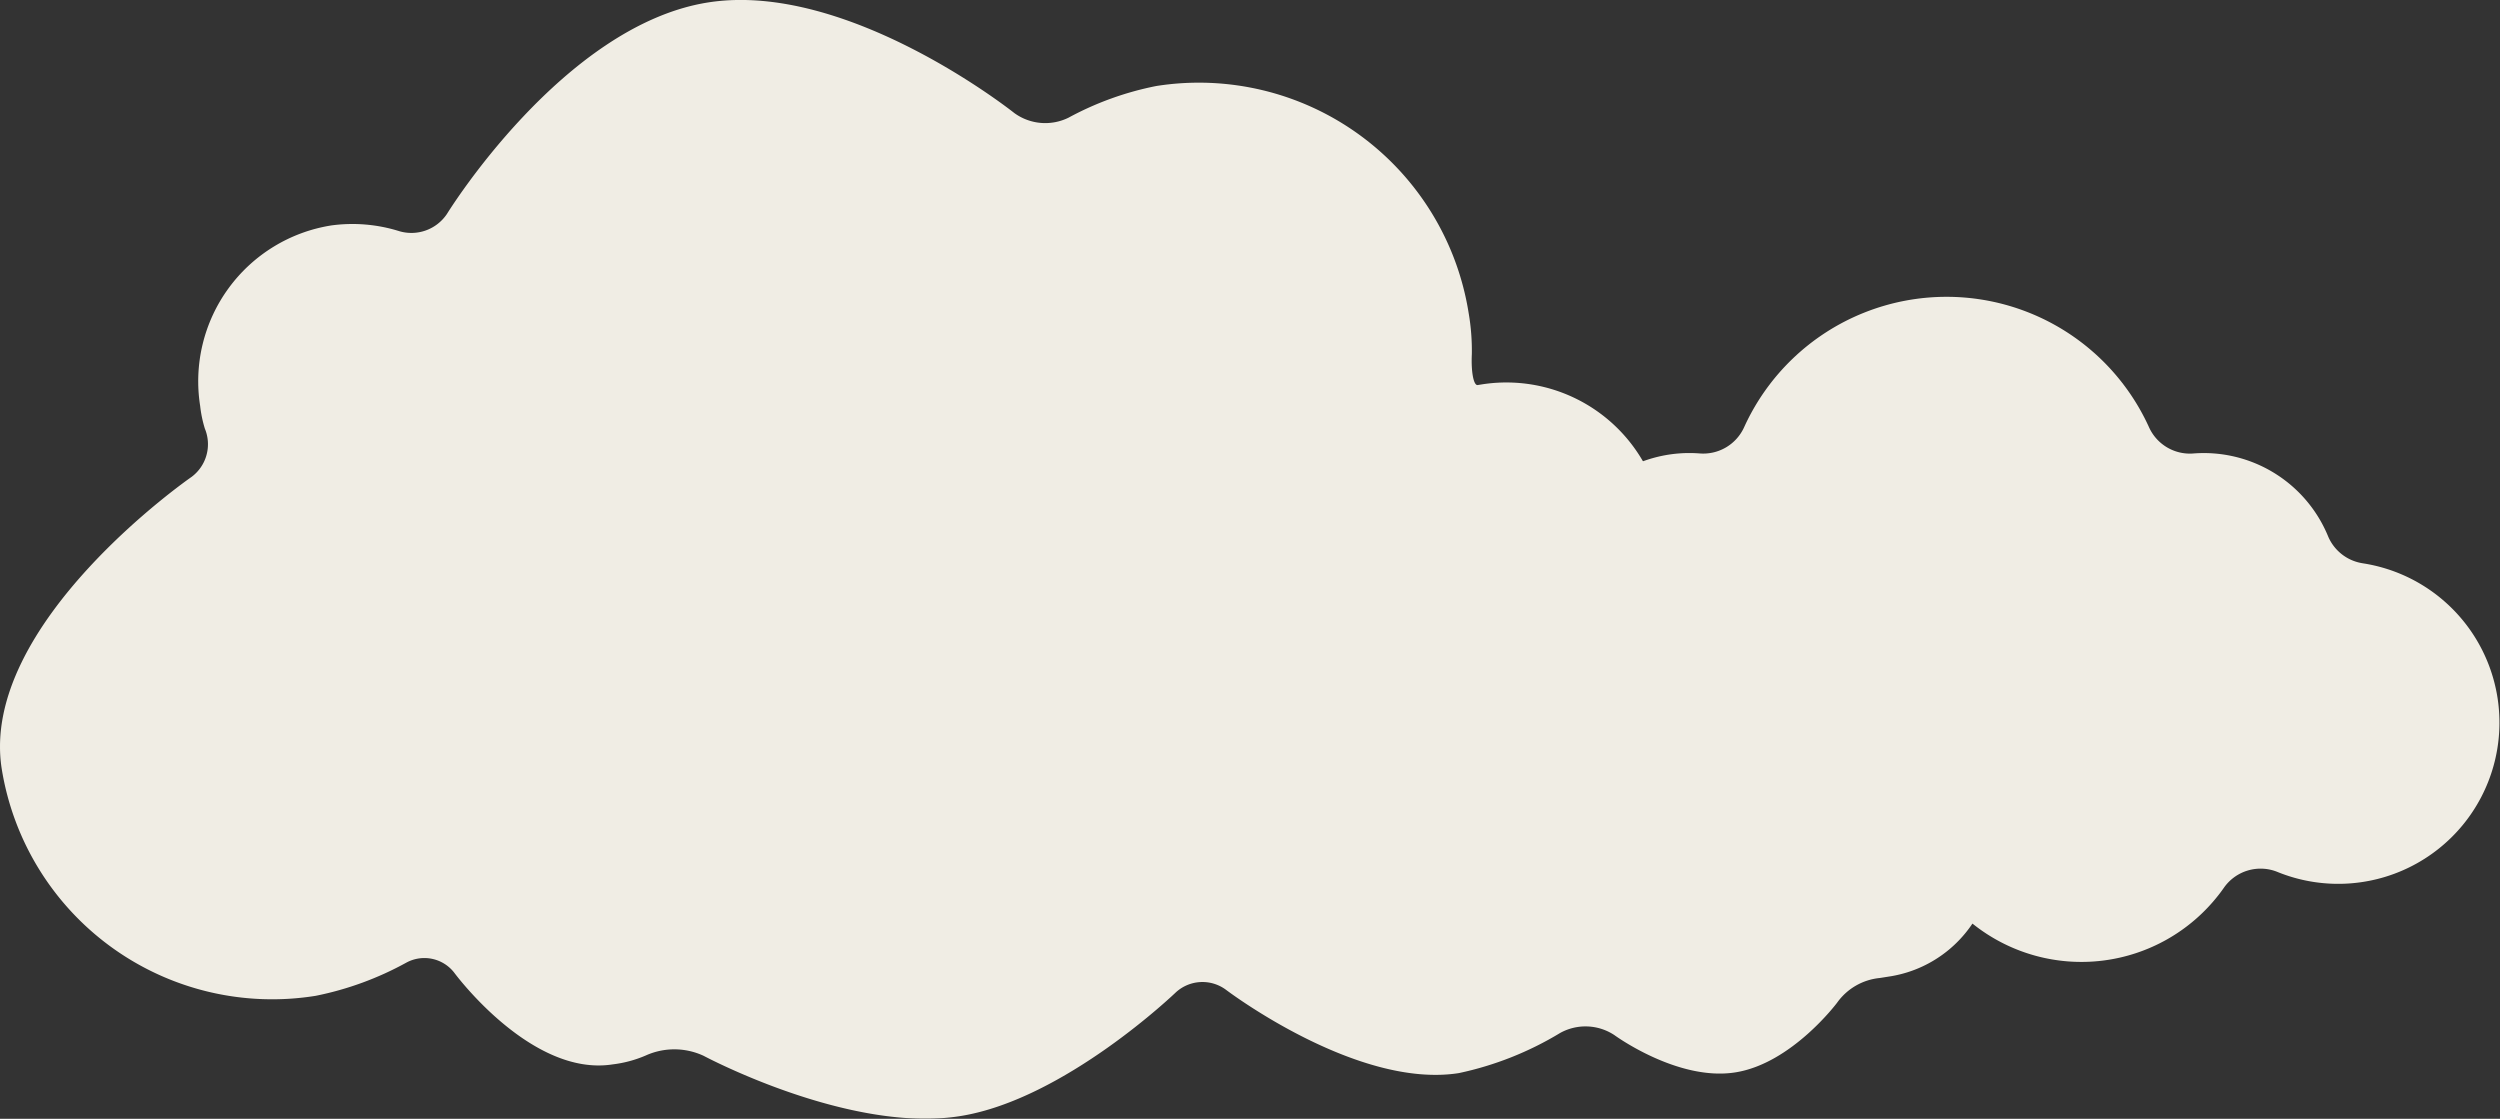 <svg xmlns="http://www.w3.org/2000/svg" xmlns:xlink="http://www.w3.org/1999/xlink" width="182.989" height="81.892" viewBox="0 0 182.989 81.892">
  <rect x="0" y="0" width="182.989" height="81.892" fill="#333333" stroke="none"/>
  <defs>
    <clipPath id="clip-path">
      <rect id="長方形_80977" data-name="長方形 80977" width="182.989" height="81.892" fill="#f0ede4"/>
    </clipPath>
    <clipPath id="clip-path-2">
      <rect id="長方形_80976" data-name="長方形 80976" width="182.988" height="81.895" fill="#f0ede4"/>
    </clipPath>
  </defs>
  <g id="グループ_12711" data-name="グループ 12711" opacity="0.999">
    <g id="グループ_10852" data-name="グループ 10852">
      <g id="グループ_10851" data-name="グループ 10851" clip-path="url(#clip-path)">
        <g id="グループ_10850" data-name="グループ 10850" transform="translate(0.001 -0.002)">
          <g id="グループ_10849" data-name="グループ 10849" clip-path="url(#clip-path-2)">
            <path id="パス_43907" data-name="パス 43907" d="M14.015,475.253a2.984,2.984,0,0,0,.979-3.541,9.011,9.011,0,0,1-.344-1.664,11.551,11.551,0,0,1,9.611-13.209,11.459,11.459,0,0,1,4.938.414A3.128,3.128,0,0,0,32.714,456S41.2,442.2,51.821,440.52c10.253-1.621,22.438,8.106,22.438,8.106a3.853,3.853,0,0,0,3.957.325,22.674,22.674,0,0,1,6.417-2.315A19.993,19.993,0,0,1,107.5,463.261h0a16.215,16.215,0,0,1,.232,2.995c-.064,1.314.134,2.336.439,2.266l.285-.045a11.551,11.551,0,0,1,13.212,9.606h0a8.631,8.631,0,0,1,.182,1.787,3.382,3.382,0,0,0,1.919,3.309s7.775,3.3,8.645,8.8l.176,1.111c-.07,1.188.785,1.721,1.9,1.183l1.166-.184a8.961,8.961,0,0,1,2.8,17.7l-.869.137a4.349,4.349,0,0,0-3.119,1.808s-3.323,4.452-7.452,5.1c-4.225.668-8.859-2.735-8.859-2.735a3.828,3.828,0,0,0-3.96-.151,23.826,23.826,0,0,1-7.415,2.938c-7.491,1.184-17.083-6.125-17.083-6.125a2.887,2.887,0,0,0-3.626.209s-8.157,7.855-15.8,9.064C62.157,523.327,51.5,517.62,51.5,517.62a5.085,5.085,0,0,0-4.231-.024,8.71,8.71,0,0,1-2.417.651c-5.972.944-11.6-6.706-11.6-6.706a2.765,2.765,0,0,0-3.5-.746,23.169,23.169,0,0,1-6.648,2.435A20.05,20.05,0,0,1,.127,496.62c-1.677-10.614,13.888-21.368,13.888-21.368" transform="translate(-0.001 -440.338)" fill="#f0ede4"/>
            <path id="パス_43908" data-name="パス 43908" d="M206.321,488.681a3.29,3.29,0,0,1-2.555-2,9.836,9.836,0,0,0-9.844-6.039,3.282,3.282,0,0,1-3.252-1.916,16.274,16.274,0,0,0-29.64,0,3.285,3.285,0,0,1-3.251,1.914,9.839,9.839,0,0,0-9.845,6.039,3.284,3.284,0,0,1-2.555,2,11.805,11.805,0,1,0,6.226,22.6,3.281,3.281,0,0,1,3.951,1.164,12.734,12.734,0,0,0,17.738,3.106q.266-.186.521-.387a3.277,3.277,0,0,1,4.069,0,12.733,12.733,0,0,0,17.872-2.2q.2-.254.384-.518a3.276,3.276,0,0,1,3.951-1.163,11.8,11.8,0,1,0,6.226-22.6" transform="translate(-33.371 -447.448)" fill="#f0ede4"/>
          </g>
        </g>
      </g>
    </g>
  </g>
</svg>

